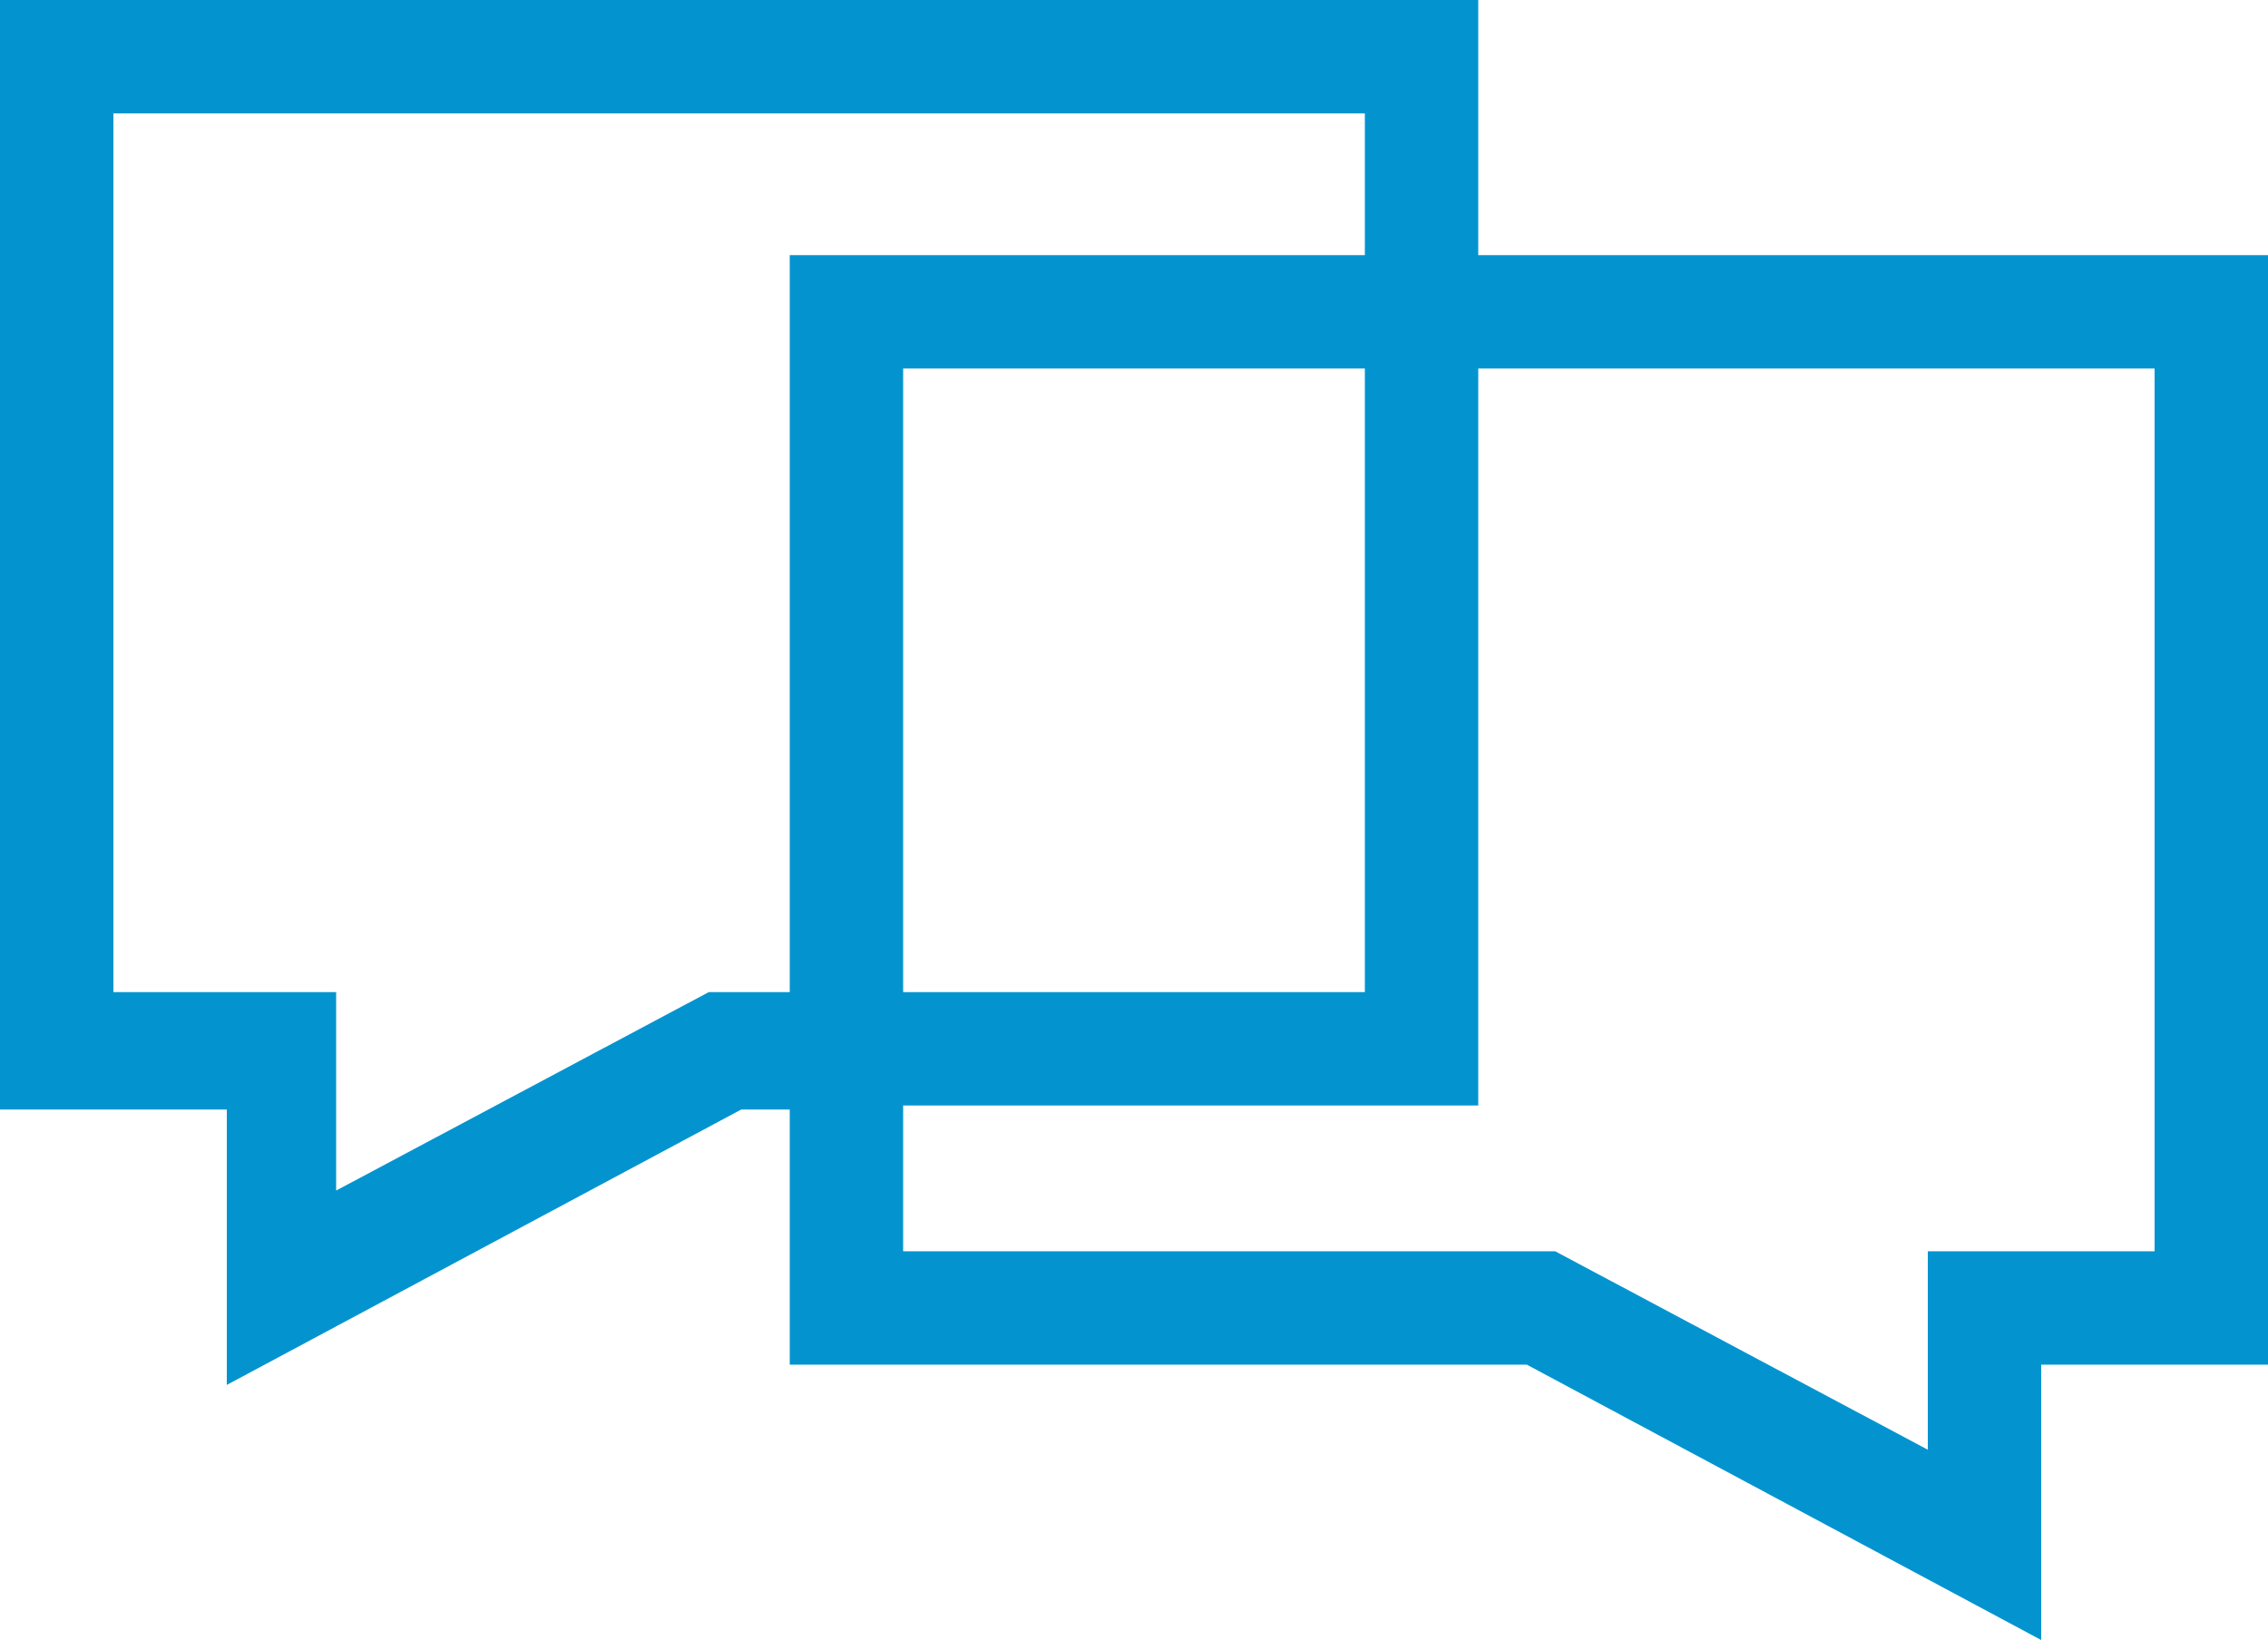 <?xml version="1.0" encoding="utf-8"?>
<!-- Generator: Adobe Illustrator 18.1.1, SVG Export Plug-In . SVG Version: 6.00 Build 0)  -->
<svg version="1.1" id="Layer_1" xmlns="http://www.w3.org/2000/svg" xmlns:xlink="http://www.w3.org/1999/xlink" x="0px" y="0px"
	 viewBox="0.4 8 56 40.5" enable-background="new 0.4 8 56 40.5" xml:space="preserve">
<path fill="#0394D0" d="M36.9,14.3V8H0.4v27.4H6v6.8l12.7-6.8h1.2v6.3h18.2l12.7,6.8v-6.8h5.6V14.3H36.9z M17.9,32.5l-9.2,4.9v-4.9
	H3.2V10.8h30.9v3.5H19.9v18.2h-1.1H17.9z M34.1,17.1v15.4H22.7V17.1H34.1z M53.6,38.9H48v4.9l-9.2-4.9H22.7v-3.6h11.4h2.8v-2.8V17.1
	h16.7V38.9z"/>
</svg>

